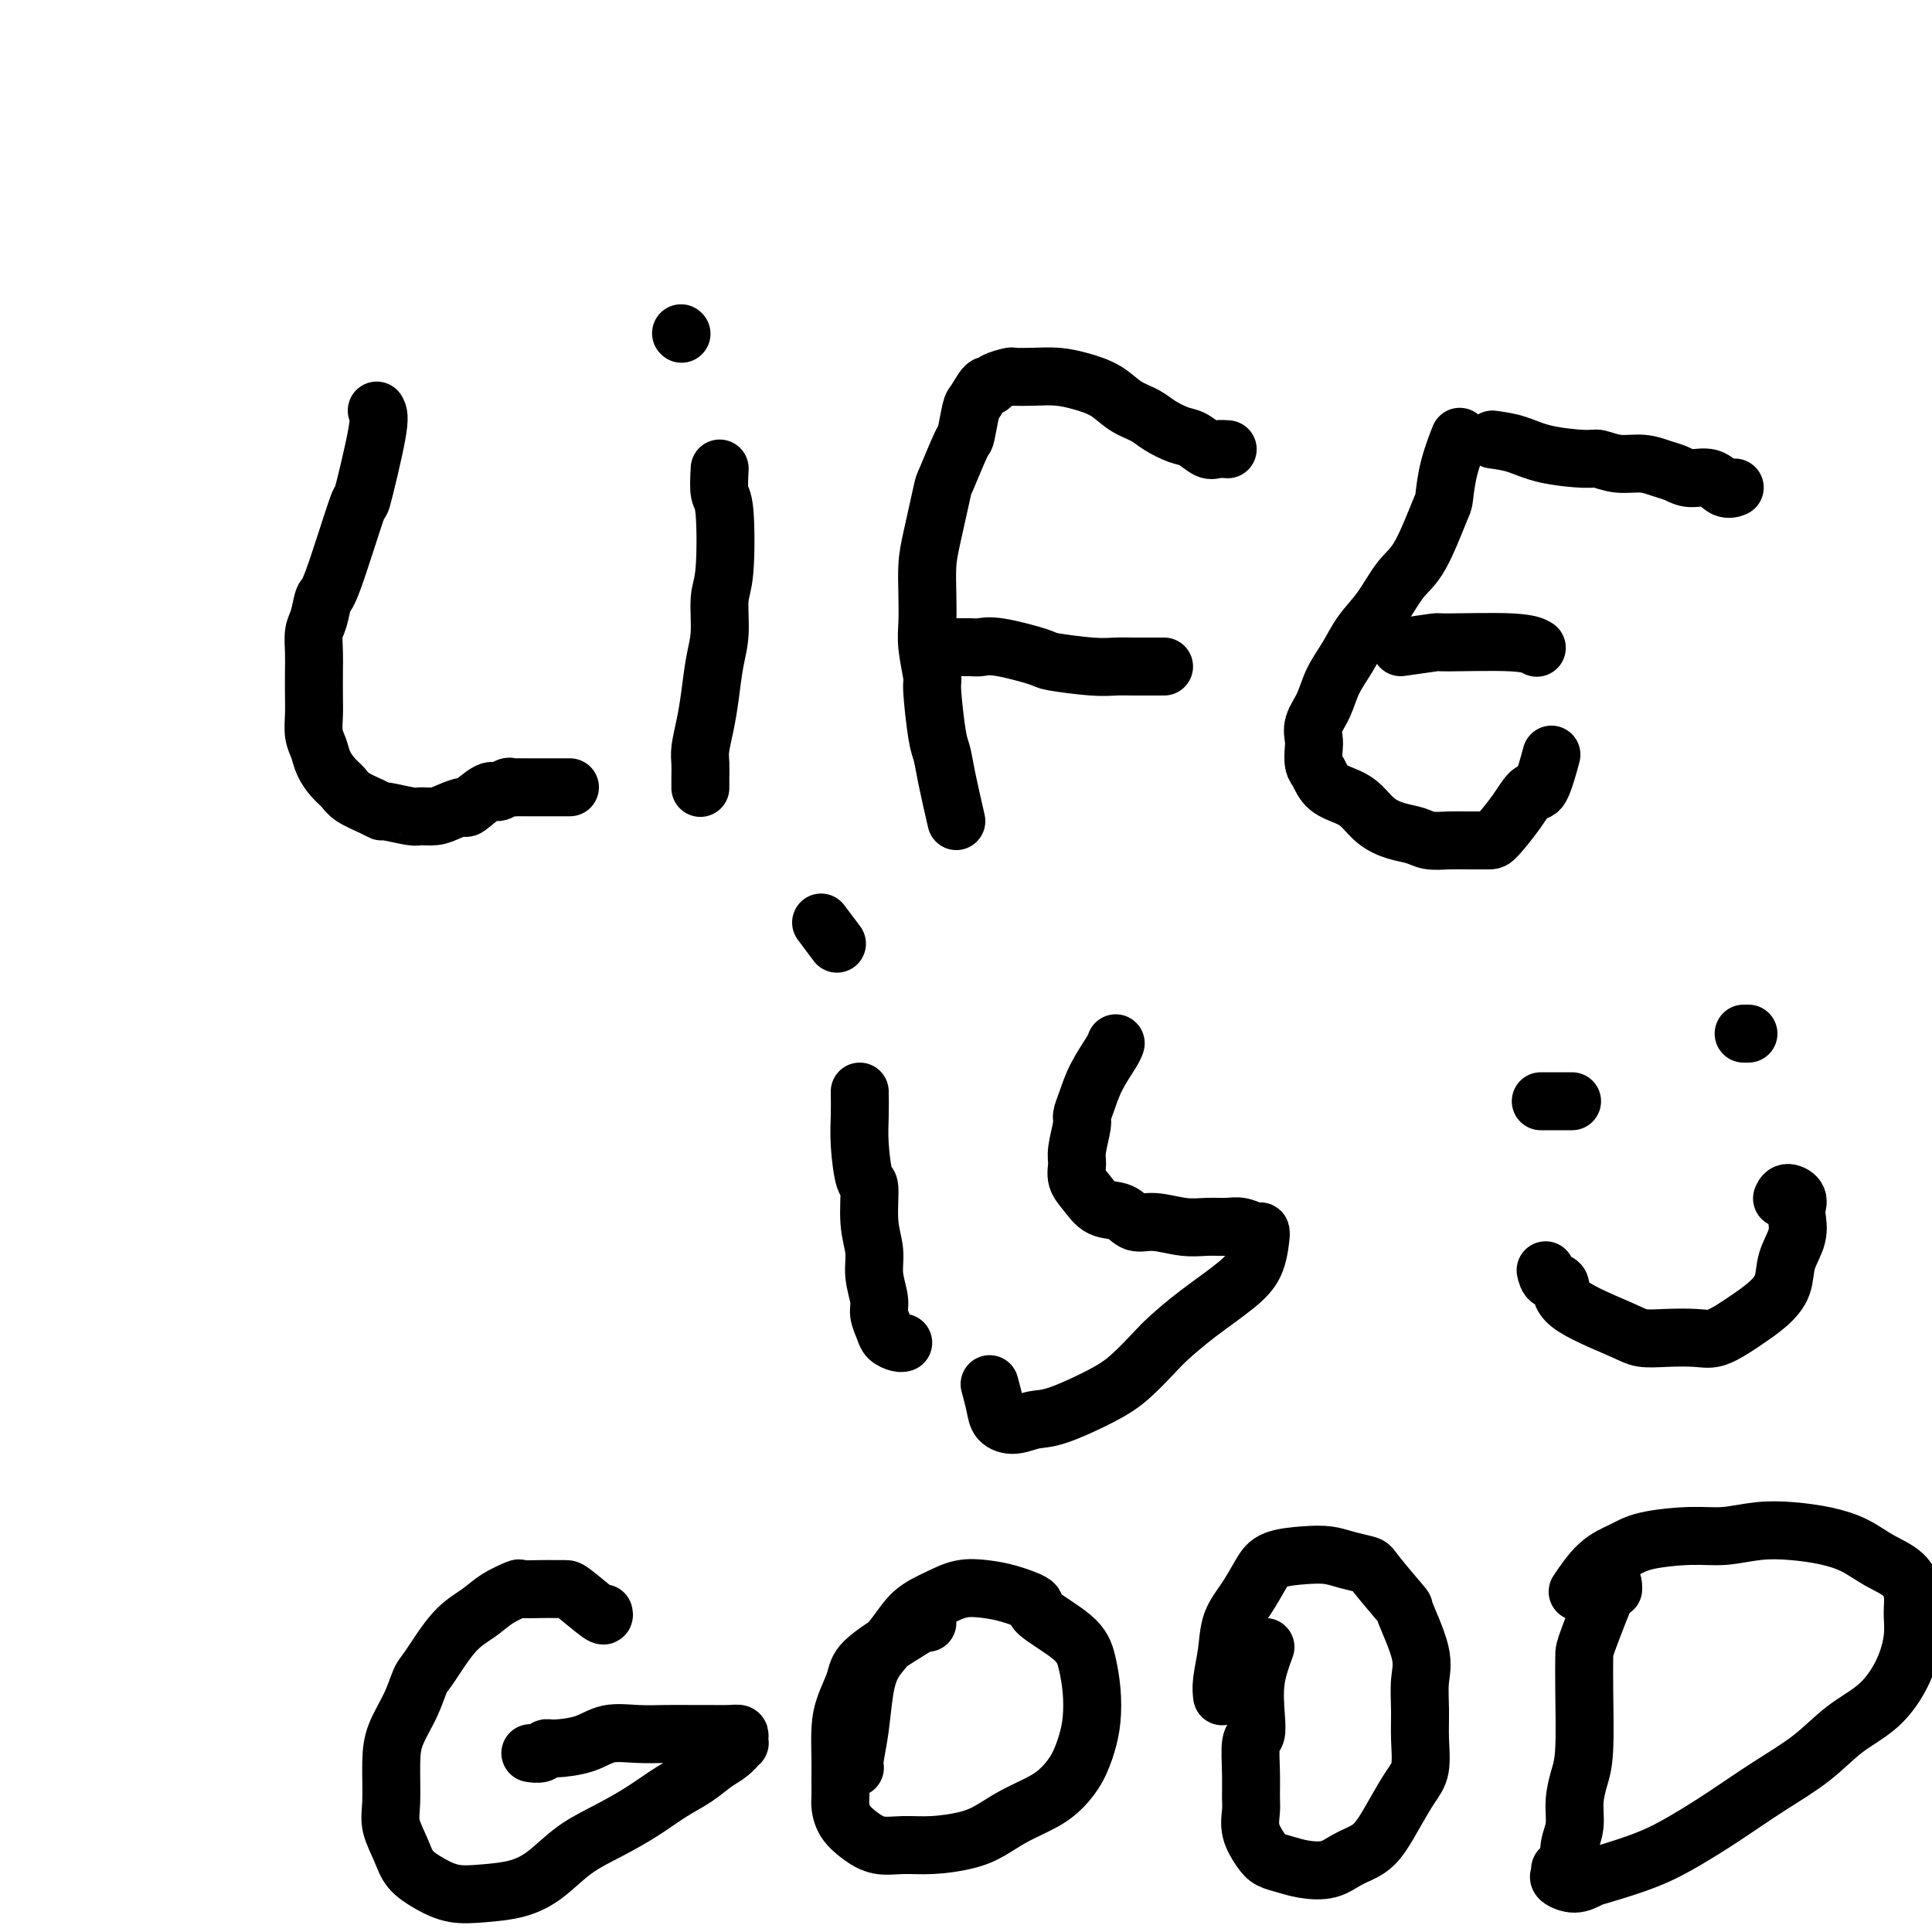 <svg viewBox='0 0 400 400' version='1.1' xmlns='http://www.w3.org/2000/svg' xmlns:xlink='http://www.w3.org/1999/xlink'><g fill='none' stroke='rgb(0,0,0)' stroke-width='12' stroke-linecap='round' stroke-linejoin='round'><path d='M78,85c0.346,0.586 0.692,1.173 0,5c-0.692,3.827 -2.423,10.895 -3,13c-0.577,2.105 -0.001,-0.752 -1,2c-0.999,2.752 -3.574,11.114 -5,15c-1.426,3.886 -1.703,3.297 -2,4c-0.297,0.703 -0.616,2.698 -1,4c-0.384,1.302 -0.835,1.912 -1,3c-0.165,1.088 -0.045,2.654 0,4c0.045,1.346 0.015,2.471 0,4c-0.015,1.529 -0.016,3.462 0,5c0.016,1.538 0.049,2.681 0,4c-0.049,1.319 -0.178,2.815 0,4c0.178,1.185 0.665,2.061 1,3c0.335,0.939 0.520,1.943 1,3c0.480,1.057 1.257,2.168 2,3c0.743,0.832 1.452,1.385 2,2c0.548,0.615 0.935,1.293 2,2c1.065,0.707 2.809,1.443 4,2c1.191,0.557 1.831,0.935 2,1c0.169,0.065 -0.132,-0.181 1,0c1.132,0.181 3.698,0.790 5,1c1.302,0.210 1.340,0.021 2,0c0.660,-0.021 1.942,0.126 3,0c1.058,-0.126 1.893,-0.527 3,-1c1.107,-0.473 2.485,-1.020 3,-1c0.515,0.020 0.165,0.608 1,0c0.835,-0.608 2.854,-2.412 4,-3c1.146,-0.588 1.420,0.038 2,0c0.580,-0.038 1.467,-0.742 2,-1c0.533,-0.258 0.711,-0.069 1,0c0.289,0.069 0.690,0.018 1,0c0.310,-0.018 0.528,-0.005 1,0c0.472,0.005 1.198,0.001 2,0c0.802,-0.001 1.679,-0.000 3,0c1.321,0.000 3.086,0.000 4,0c0.914,-0.000 0.975,-0.000 1,0c0.025,0.000 0.012,0.000 0,0'/><path d='M149,97c-0.105,1.988 -0.209,3.976 0,5c0.209,1.024 0.733,1.082 1,4c0.267,2.918 0.279,8.694 0,12c-0.279,3.306 -0.848,4.140 -1,6c-0.152,1.860 0.113,4.746 0,7c-0.113,2.254 -0.605,3.877 -1,6c-0.395,2.123 -0.694,4.746 -1,7c-0.306,2.254 -0.618,4.138 -1,6c-0.382,1.862 -0.834,3.700 -1,5c-0.166,1.300 -0.044,2.061 0,3c0.044,0.939 0.012,2.055 0,3c-0.012,0.945 -0.003,1.717 0,2c0.003,0.283 0.001,0.076 0,0c-0.001,-0.076 -0.000,-0.020 0,0c0.000,0.020 0.000,0.006 0,0c-0.000,-0.006 -0.000,-0.003 0,0'/><path d='M141,69c0.000,0.000 0.100,0.100 0.1,0.1'/><path d='M198,170c-0.754,-3.289 -1.507,-6.579 -2,-9c-0.493,-2.421 -0.724,-3.974 -1,-5c-0.276,-1.026 -0.596,-1.525 -1,-4c-0.404,-2.475 -0.893,-6.926 -1,-9c-0.107,-2.074 0.167,-1.772 0,-3c-0.167,-1.228 -0.775,-3.985 -1,-6c-0.225,-2.015 -0.067,-3.287 0,-5c0.067,-1.713 0.043,-3.867 0,-6c-0.043,-2.133 -0.106,-4.243 0,-6c0.106,-1.757 0.381,-3.160 1,-6c0.619,-2.840 1.581,-7.119 2,-9c0.419,-1.881 0.296,-1.366 1,-3c0.704,-1.634 2.234,-5.416 3,-7c0.766,-1.584 0.769,-0.970 1,-2c0.231,-1.030 0.690,-3.704 1,-5c0.310,-1.296 0.473,-1.212 1,-2c0.527,-0.788 1.420,-2.446 2,-3c0.580,-0.554 0.846,-0.005 1,0c0.154,0.005 0.196,-0.535 1,-1c0.804,-0.465 2.370,-0.854 3,-1c0.630,-0.146 0.324,-0.048 1,0c0.676,0.048 2.332,0.047 4,0c1.668,-0.047 3.346,-0.140 5,0c1.654,0.140 3.285,0.512 5,1c1.715,0.488 3.516,1.090 5,2c1.484,0.910 2.651,2.126 4,3c1.349,0.874 2.879,1.404 4,2c1.121,0.596 1.833,1.256 3,2c1.167,0.744 2.789,1.572 4,2c1.211,0.428 2.009,0.454 3,1c0.991,0.546 2.173,1.610 3,2c0.827,0.390 1.300,0.105 2,0c0.700,-0.105 1.629,-0.030 2,0c0.371,0.030 0.186,0.015 0,0'/><path d='M196,134c1.946,-0.015 3.891,-0.029 5,0c1.109,0.029 1.381,0.103 2,0c0.619,-0.103 1.586,-0.381 4,0c2.414,0.381 6.275,1.423 8,2c1.725,0.577 1.313,0.691 3,1c1.687,0.309 5.471,0.815 8,1c2.529,0.185 3.802,0.050 5,0c1.198,-0.050 2.321,-0.013 4,0c1.679,0.013 3.914,0.004 5,0c1.086,-0.004 1.025,-0.001 1,0c-0.025,0.001 -0.012,0.001 0,0'/><path d='M302,91c0.197,-0.504 0.395,-1.009 0,0c-0.395,1.009 -1.382,3.530 -2,6c-0.618,2.470 -0.867,4.887 -1,6c-0.133,1.113 -0.150,0.922 -1,3c-0.850,2.078 -2.534,6.424 -4,9c-1.466,2.576 -2.714,3.381 -4,5c-1.286,1.619 -2.609,4.053 -4,6c-1.391,1.947 -2.849,3.406 -4,5c-1.151,1.594 -1.993,3.323 -3,5c-1.007,1.677 -2.179,3.302 -3,5c-0.821,1.698 -1.293,3.470 -2,5c-0.707,1.530 -1.651,2.817 -2,4c-0.349,1.183 -0.103,2.260 0,3c0.103,0.740 0.065,1.143 0,2c-0.065,0.857 -0.156,2.168 0,3c0.156,0.832 0.558,1.185 1,2c0.442,0.815 0.925,2.092 2,3c1.075,0.908 2.742,1.447 4,2c1.258,0.553 2.107,1.119 3,2c0.893,0.881 1.831,2.079 3,3c1.169,0.921 2.570,1.567 4,2c1.430,0.433 2.891,0.652 4,1c1.109,0.348 1.867,0.826 3,1c1.133,0.174 2.642,0.046 4,0c1.358,-0.046 2.566,-0.010 4,0c1.434,0.010 3.094,-0.005 4,0c0.906,0.005 1.059,0.032 2,-1c0.941,-1.032 2.669,-3.122 4,-5c1.331,-1.878 2.264,-3.545 3,-4c0.736,-0.455 1.275,0.300 2,-1c0.725,-1.300 1.636,-4.657 2,-6c0.364,-1.343 0.182,-0.671 0,0'/><path d='M309,91c1.658,0.229 3.317,0.458 5,1c1.683,0.542 3.391,1.398 6,2c2.609,0.602 6.120,0.949 8,1c1.880,0.051 2.131,-0.194 3,0c0.869,0.194 2.356,0.827 4,1c1.644,0.173 3.444,-0.113 5,0c1.556,0.113 2.867,0.626 4,1c1.133,0.374 2.087,0.608 3,1c0.913,0.392 1.786,0.942 3,1c1.214,0.058 2.769,-0.376 4,0c1.231,0.376 2.139,1.563 3,2c0.861,0.437 1.675,0.125 2,0c0.325,-0.125 0.163,-0.062 0,0'/><path d='M290,134c2.973,-0.431 5.946,-0.861 7,-1c1.054,-0.139 0.190,0.014 3,0c2.810,-0.014 9.295,-0.196 13,0c3.705,0.196 4.630,0.770 5,1c0.370,0.230 0.185,0.115 0,0'/><path d='M178,226c0.022,1.642 0.043,3.285 0,5c-0.043,1.715 -0.151,3.504 0,6c0.151,2.496 0.561,5.699 1,7c0.439,1.301 0.906,0.701 1,2c0.094,1.299 -0.186,4.497 0,7c0.186,2.503 0.838,4.312 1,6c0.162,1.688 -0.165,3.254 0,5c0.165,1.746 0.821,3.673 1,5c0.179,1.327 -0.120,2.054 0,3c0.120,0.946 0.659,2.110 1,3c0.341,0.890 0.483,1.507 1,2c0.517,0.493 1.408,0.864 2,1c0.592,0.136 0.883,0.039 1,0c0.117,-0.039 0.058,-0.019 0,0'/><path d='M231,216c-0.135,0.408 -0.270,0.816 -1,2c-0.730,1.184 -2.056,3.143 -3,5c-0.944,1.857 -1.506,3.613 -2,5c-0.494,1.387 -0.918,2.405 -1,3c-0.082,0.595 0.180,0.767 0,2c-0.180,1.233 -0.800,3.529 -1,5c-0.200,1.471 0.022,2.119 0,3c-0.022,0.881 -0.288,1.995 0,3c0.288,1.005 1.131,1.900 2,3c0.869,1.100 1.764,2.404 3,3c1.236,0.596 2.812,0.485 4,1c1.188,0.515 1.988,1.655 3,2c1.012,0.345 2.238,-0.105 4,0c1.762,0.105 4.062,0.764 6,1c1.938,0.236 3.514,0.048 5,0c1.486,-0.048 2.881,0.045 4,0c1.119,-0.045 1.960,-0.226 3,0c1.040,0.226 2.277,0.860 3,1c0.723,0.140 0.931,-0.215 1,0c0.069,0.215 -0.002,1.000 0,1c0.002,-0.000 0.079,-0.786 0,0c-0.079,0.786 -0.312,3.142 -1,5c-0.688,1.858 -1.831,3.218 -4,5c-2.169,1.782 -5.362,3.988 -8,6c-2.638,2.012 -4.719,3.832 -6,5c-1.281,1.168 -1.763,1.685 -3,3c-1.237,1.315 -3.230,3.428 -5,5c-1.770,1.572 -3.318,2.601 -6,4c-2.682,1.399 -6.497,3.166 -9,4c-2.503,0.834 -3.694,0.734 -5,1c-1.306,0.266 -2.729,0.897 -4,1c-1.271,0.103 -2.392,-0.323 -3,-1c-0.608,-0.677 -0.702,-1.605 -1,-3c-0.298,-1.395 -0.799,-3.256 -1,-4c-0.201,-0.744 -0.100,-0.372 0,0'/><path d='M170,191c1.250,1.667 2.500,3.333 3,4c0.500,0.667 0.250,0.333 0,0'/><path d='M125,334c0.095,0.423 0.190,0.845 -1,0c-1.190,-0.845 -3.665,-2.958 -5,-4c-1.335,-1.042 -1.531,-1.013 -2,-1c-0.469,0.013 -1.209,0.009 -2,0c-0.791,-0.009 -1.631,-0.021 -3,0c-1.369,0.021 -3.267,0.077 -4,0c-0.733,-0.077 -0.301,-0.287 -1,0c-0.699,0.287 -2.530,1.072 -4,2c-1.470,0.928 -2.581,2.000 -4,3c-1.419,1.000 -3.147,1.929 -5,4c-1.853,2.071 -3.831,5.285 -5,7c-1.169,1.715 -1.528,1.932 -2,3c-0.472,1.068 -1.056,2.987 -2,5c-0.944,2.013 -2.247,4.120 -3,6c-0.753,1.880 -0.958,3.532 -1,6c-0.042,2.468 0.077,5.753 0,8c-0.077,2.247 -0.350,3.457 0,5c0.350,1.543 1.322,3.419 2,5c0.678,1.581 1.061,2.867 2,4c0.939,1.133 2.434,2.114 4,3c1.566,0.886 3.203,1.675 5,2c1.797,0.325 3.752,0.184 6,0c2.248,-0.184 4.788,-0.411 7,-1c2.212,-0.589 4.096,-1.540 6,-3c1.904,-1.460 3.828,-3.429 6,-5c2.172,-1.571 4.591,-2.742 7,-4c2.409,-1.258 4.809,-2.602 7,-4c2.191,-1.398 4.174,-2.852 6,-4c1.826,-1.148 3.494,-1.992 5,-3c1.506,-1.008 2.848,-2.182 4,-3c1.152,-0.818 2.114,-1.281 3,-2c0.886,-0.719 1.697,-1.695 2,-2c0.303,-0.305 0.097,0.062 0,0c-0.097,-0.062 -0.086,-0.552 0,-1c0.086,-0.448 0.247,-0.852 0,-1c-0.247,-0.148 -0.903,-0.039 -2,0c-1.097,0.039 -2.635,0.009 -4,0c-1.365,-0.009 -2.557,0.004 -4,0c-1.443,-0.004 -3.136,-0.025 -5,0c-1.864,0.025 -3.900,0.097 -6,0c-2.100,-0.097 -4.263,-0.362 -6,0c-1.737,0.362 -3.047,1.351 -5,2c-1.953,0.649 -4.548,0.958 -6,1c-1.452,0.042 -1.760,-0.185 -2,0c-0.240,0.185 -0.411,0.781 -1,1c-0.589,0.219 -1.597,0.063 -2,0c-0.403,-0.063 -0.202,-0.031 0,0'/><path d='M192,336c-0.056,-0.212 -0.113,-0.424 -1,0c-0.887,0.424 -2.606,1.482 -5,3c-2.394,1.518 -5.465,3.494 -7,5c-1.535,1.506 -1.536,2.541 -2,4c-0.464,1.459 -1.392,3.343 -2,5c-0.608,1.657 -0.895,3.086 -1,5c-0.105,1.914 -0.027,4.311 0,6c0.027,1.689 0.001,2.668 0,4c-0.001,1.332 0.021,3.016 0,4c-0.021,0.984 -0.086,1.269 0,2c0.086,0.731 0.323,1.909 1,3c0.677,1.091 1.794,2.094 3,3c1.206,0.906 2.503,1.716 4,2c1.497,0.284 3.196,0.043 5,0c1.804,-0.043 3.714,0.113 6,0c2.286,-0.113 4.947,-0.494 7,-1c2.053,-0.506 3.498,-1.138 5,-2c1.502,-0.862 3.060,-1.955 5,-3c1.940,-1.045 4.261,-2.042 6,-3c1.739,-0.958 2.898,-1.878 4,-3c1.102,-1.122 2.149,-2.445 3,-4c0.851,-1.555 1.506,-3.341 2,-5c0.494,-1.659 0.828,-3.190 1,-5c0.172,-1.810 0.183,-3.899 0,-6c-0.183,-2.101 -0.561,-4.216 -1,-6c-0.439,-1.784 -0.938,-3.238 -3,-5c-2.062,-1.762 -5.688,-3.833 -7,-5c-1.312,-1.167 -0.310,-1.432 -1,-2c-0.690,-0.568 -3.073,-1.441 -5,-2c-1.927,-0.559 -3.400,-0.804 -5,-1c-1.600,-0.196 -3.328,-0.343 -5,0c-1.672,0.343 -3.288,1.176 -5,2c-1.712,0.824 -3.519,1.639 -5,3c-1.481,1.361 -2.635,3.267 -4,5c-1.365,1.733 -2.940,3.291 -4,5c-1.060,1.709 -1.604,3.568 -2,6c-0.396,2.432 -0.642,5.435 -1,8c-0.358,2.565 -0.827,4.691 -1,6c-0.173,1.309 -0.049,1.803 0,2c0.049,0.197 0.025,0.099 0,0'/><path d='M262,341c-0.837,2.281 -1.674,4.563 -2,7c-0.326,2.437 -0.140,5.030 0,7c0.140,1.970 0.234,3.317 0,4c-0.234,0.683 -0.796,0.702 -1,2c-0.204,1.298 -0.048,3.874 0,6c0.048,2.126 -0.010,3.802 0,5c0.010,1.198 0.088,1.917 0,3c-0.088,1.083 -0.342,2.528 0,4c0.342,1.472 1.281,2.970 2,4c0.719,1.030 1.220,1.590 2,2c0.780,0.410 1.840,0.668 3,1c1.160,0.332 2.421,0.737 4,1c1.579,0.263 3.476,0.385 5,0c1.524,-0.385 2.677,-1.278 4,-2c1.323,-0.722 2.817,-1.272 4,-2c1.183,-0.728 2.054,-1.635 3,-3c0.946,-1.365 1.967,-3.189 3,-5c1.033,-1.811 2.080,-3.611 3,-5c0.920,-1.389 1.714,-2.369 2,-4c0.286,-1.631 0.065,-3.913 0,-6c-0.065,-2.087 0.026,-3.979 0,-6c-0.026,-2.021 -0.168,-4.170 0,-6c0.168,-1.830 0.647,-3.341 0,-6c-0.647,-2.659 -2.420,-6.467 -3,-8c-0.580,-1.533 0.033,-0.793 -1,-2c-1.033,-1.207 -3.712,-4.362 -5,-6c-1.288,-1.638 -1.185,-1.757 -2,-2c-0.815,-0.243 -2.549,-0.608 -4,-1c-1.451,-0.392 -2.618,-0.812 -4,-1c-1.382,-0.188 -2.980,-0.145 -5,0c-2.020,0.145 -4.463,0.392 -6,1c-1.537,0.608 -2.167,1.576 -3,3c-0.833,1.424 -1.869,3.303 -3,5c-1.131,1.697 -2.355,3.212 -3,5c-0.645,1.788 -0.709,3.850 -1,6c-0.291,2.150 -0.809,4.386 -1,6c-0.191,1.614 -0.055,2.604 0,3c0.055,0.396 0.027,0.198 0,0'/><path d='M334,329c0.000,-1.045 0.001,-2.090 -1,0c-1.001,2.090 -3.003,7.313 -4,10c-0.997,2.687 -0.989,2.836 -1,4c-0.011,1.164 -0.040,3.343 0,7c0.040,3.657 0.151,8.792 0,12c-0.151,3.208 -0.562,4.488 -1,6c-0.438,1.512 -0.902,3.255 -1,5c-0.098,1.745 0.169,3.490 0,5c-0.169,1.510 -0.775,2.783 -1,4c-0.225,1.217 -0.071,2.379 0,3c0.071,0.621 0.058,0.702 0,1c-0.058,0.298 -0.160,0.812 0,1c0.160,0.188 0.581,0.051 1,0c0.419,-0.051 0.834,-0.014 1,0c0.166,0.014 0.083,0.007 0,0'/><path d='M327,329c-0.326,0.489 -0.651,0.978 0,0c0.651,-0.978 2.279,-3.424 4,-5c1.721,-1.576 3.536,-2.282 5,-3c1.464,-0.718 2.577,-1.447 5,-2c2.423,-0.553 6.155,-0.930 9,-1c2.845,-0.070 4.802,0.169 7,0c2.198,-0.169 4.638,-0.744 7,-1c2.362,-0.256 4.646,-0.194 7,0c2.354,0.194 4.778,0.519 7,1c2.222,0.481 4.241,1.117 6,2c1.759,0.883 3.257,2.012 5,3c1.743,0.988 3.731,1.837 5,3c1.269,1.163 1.819,2.642 2,4c0.181,1.358 -0.007,2.595 0,4c0.007,1.405 0.211,2.979 0,5c-0.211,2.021 -0.836,4.489 -2,7c-1.164,2.511 -2.868,5.066 -5,7c-2.132,1.934 -4.693,3.248 -7,5c-2.307,1.752 -4.359,3.942 -7,6c-2.641,2.058 -5.870,3.984 -9,6c-3.130,2.016 -6.161,4.122 -9,6c-2.839,1.878 -5.487,3.527 -8,5c-2.513,1.473 -4.891,2.770 -8,4c-3.109,1.230 -6.948,2.393 -9,3c-2.052,0.607 -2.315,0.656 -3,1c-0.685,0.344 -1.791,0.982 -3,1c-1.209,0.018 -2.520,-0.583 -3,-1c-0.480,-0.417 -0.129,-0.651 0,-1c0.129,-0.349 0.037,-0.814 0,-1c-0.037,-0.186 -0.018,-0.093 0,0'/><path d='M320,263c0.184,0.817 0.369,1.634 1,2c0.631,0.366 1.710,0.280 2,1c0.290,0.720 -0.208,2.245 2,4c2.208,1.755 7.121,3.740 10,5c2.879,1.260 3.723,1.796 5,2c1.277,0.204 2.988,0.078 5,0c2.012,-0.078 4.327,-0.106 6,0c1.673,0.106 2.704,0.347 4,0c1.296,-0.347 2.857,-1.281 4,-2c1.143,-0.719 1.869,-1.223 3,-2c1.131,-0.777 2.667,-1.826 4,-3c1.333,-1.174 2.462,-2.474 3,-4c0.538,-1.526 0.486,-3.277 1,-5c0.514,-1.723 1.595,-3.419 2,-5c0.405,-1.581 0.133,-3.047 0,-4c-0.133,-0.953 -0.127,-1.394 0,-2c0.127,-0.606 0.374,-1.379 0,-2c-0.374,-0.621 -1.370,-1.090 -2,-1c-0.630,0.090 -0.894,0.740 -1,1c-0.106,0.260 -0.053,0.130 0,0'/><path d='M319,228c2.533,0.000 5.067,0.000 6,0c0.933,0.000 0.267,0.000 0,0c-0.267,0.000 -0.133,0.000 0,0'/><path d='M361,214c0.417,0.000 0.833,0.000 1,0c0.167,0.000 0.083,0.000 0,0'/></g>
</svg>